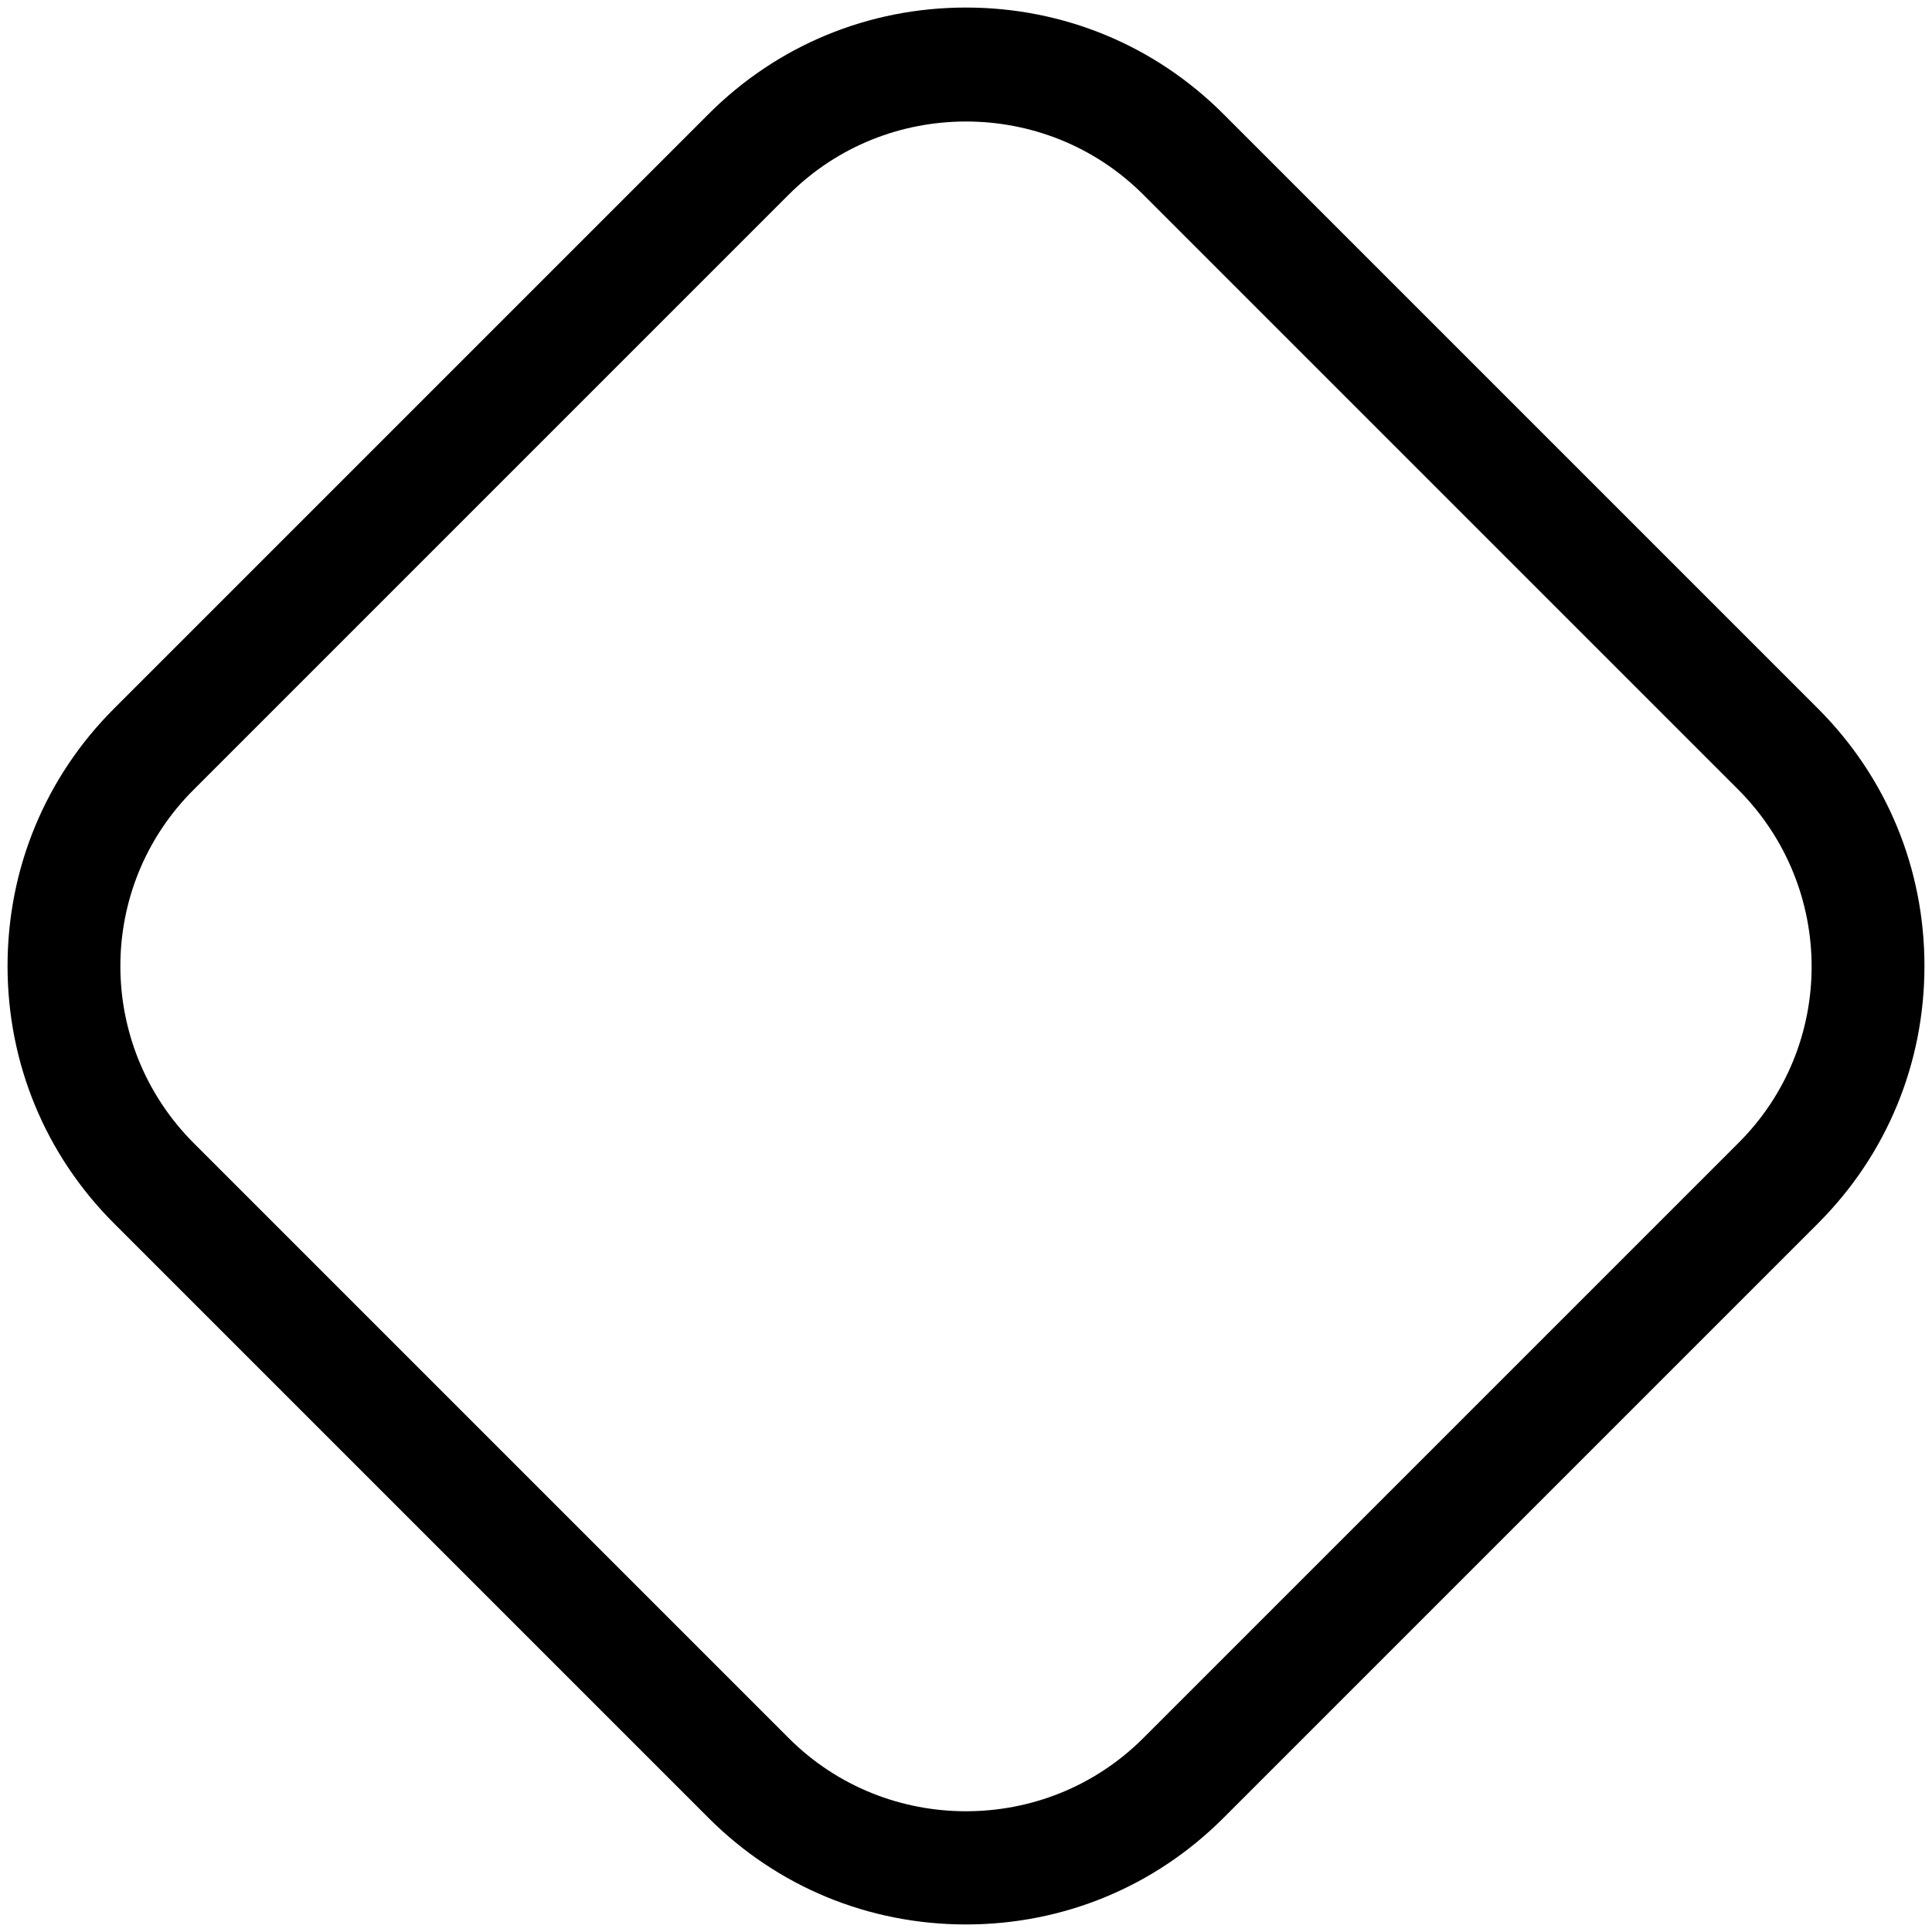 <?xml version="1.0" encoding="utf-8"?>
<!-- Generator: Adobe Illustrator 26.0.2, SVG Export Plug-In . SVG Version: 6.00 Build 0)  -->
<svg version="1.1" baseProfile="tiny" id="Layer_1" xmlns="http://www.w3.org/2000/svg" xmlns:xlink="http://www.w3.org/1999/xlink"
	 x="0px" y="0px" viewBox="0 0 256 256" overflow="visible" xml:space="preserve">
<g id="Layer_2_00000181052536622997352630000010963937732361095310_">
	<g id="Layer_3" display="none">
		<g display="inline">
			<path d="M128,16.2c8.5,0,17,3.2,23.5,9.7l78.8,78.8c13,13,13,34,0,46.9l-78.8,78.8c-6.5,6.5-15,9.7-23.5,9.7s-17-3.2-23.5-9.7
				l-78.8-78.8c-13-13-13-34,0-46.9L104.6,26C111,19.5,119.5,16.2,128,16.2 M128,1.1c-12.9,0-25,5-34.1,14.1L15.1,94.1
				c-18.8,18.8-18.8,49.4,0,68.3l78.8,78.8c9.1,9.1,21.2,14.1,34.1,14.1s25-5,34.1-14.1l78.8-78.8c18.8-18.8,18.8-49.4,0-68.3
				l-78.8-78.8C153,6.2,140.9,1.1,128,1.1L128,1.1z"/>
		</g>
		<path display="inline" d="M175.6,99l-20.9,12.7v-12c0-4.5-3.7-8.2-8.2-8.2H79c-4.5,0-8.2,3.7-8.2,8.2v57.1c0,4.5,3.7,8.2,8.2,8.2
			h67.5c4.5,0,8.2-3.7,8.2-8.2v-12l20.9,12.7c4.2,2.5,9.5-0.5,9.5-5.4v-47.6C185.2,99.5,179.8,96.5,175.6,99z"/>
	</g>
	<g id="Layer_4">
		<path d="M128,16.1c8.5,0,17,3.2,23.5,9.7l78.8,78.8c13,13,13,34,0,46.9l-78.8,78.8c-6.5,6.5-15,9.7-23.5,9.7s-17-3.2-23.5-9.7
			l-78.8-78.8c-13-13-13-34,0-46.9l78.8-78.8C111,19.3,119.5,16.1,128,16.1 M128,1c-12.9,0-25,5-34.1,14.1L15.1,93.9
			C6,103,1,115.1,1,128s5,25,14.1,34.1l78.8,78.8C103,250,115.1,255,128,255s25-5,34.1-14.1l78.8-78.8C250,153,255,140.9,255,128
			s-5-25-14.1-34.1l-78.8-78.8C153,6,140.9,1,128,1L128,1z"/>
		<rect x="77.3" y="116.8" display="none" width="101.4" height="25.6"/>
	</g>
	<g id="Layer_5" display="none">
		<g display="inline">
			<g>
				<path d="M80,124.1l-4.3,35.5L145.3,90h-69l-3,26.3C72.9,120.3,76,123.9,80,124.1z"/>
			</g>
			<g>
				<polygon points="186.1,89.9 151.9,124.1 202,124.1 202,89.9 				"/>
			</g>
			<g>
				<path d="M90,186h18.5c2.2,0,4.1-1.7,4.4-3.9l2.6-21.7L90,186z"/>
			</g>
			<g>
				<path d="M130.3,145.7h4.1c5.8,0,10.5-4.7,10.5-10.5V135l-0.5-3.5L130.3,145.7z"/>
			</g>
		</g>
		<path display="inline" d="M240.6,93.9L162,15.2c-9.1-9.1-21.2-14.1-34.1-14.1s-25,5-34.1,14.1L15.2,93.9
			c-9.1,9.1-14.1,21.2-14.1,34s5,25,14.1,34.1l78.6,78.6c9.1,9.1,21.2,14.1,34.1,14.1s25-5,34.1-14.1l78.6-78.6
			c9.1-9.1,14.1-21.2,14.1-34.1S249.7,103,240.6,93.9z M25.9,104.5l78.6-78.6c6.5-6.5,14.9-9.7,23.4-9.7s16.9,3.2,23.4,9.7l34,34
			l-126,124.9l-33.5-33.5C13,138.4,13,117.5,25.9,104.5z M230,151.3L151.3,230c-6.5,6.5-14.9,9.7-23.4,9.7s-16.9-3.2-23.4-9.7
			L70,195.5L196,70.6l33.9,33.9C242.9,117.5,242.9,138.4,230,151.3z"/>
	</g>
</g>
</svg>

